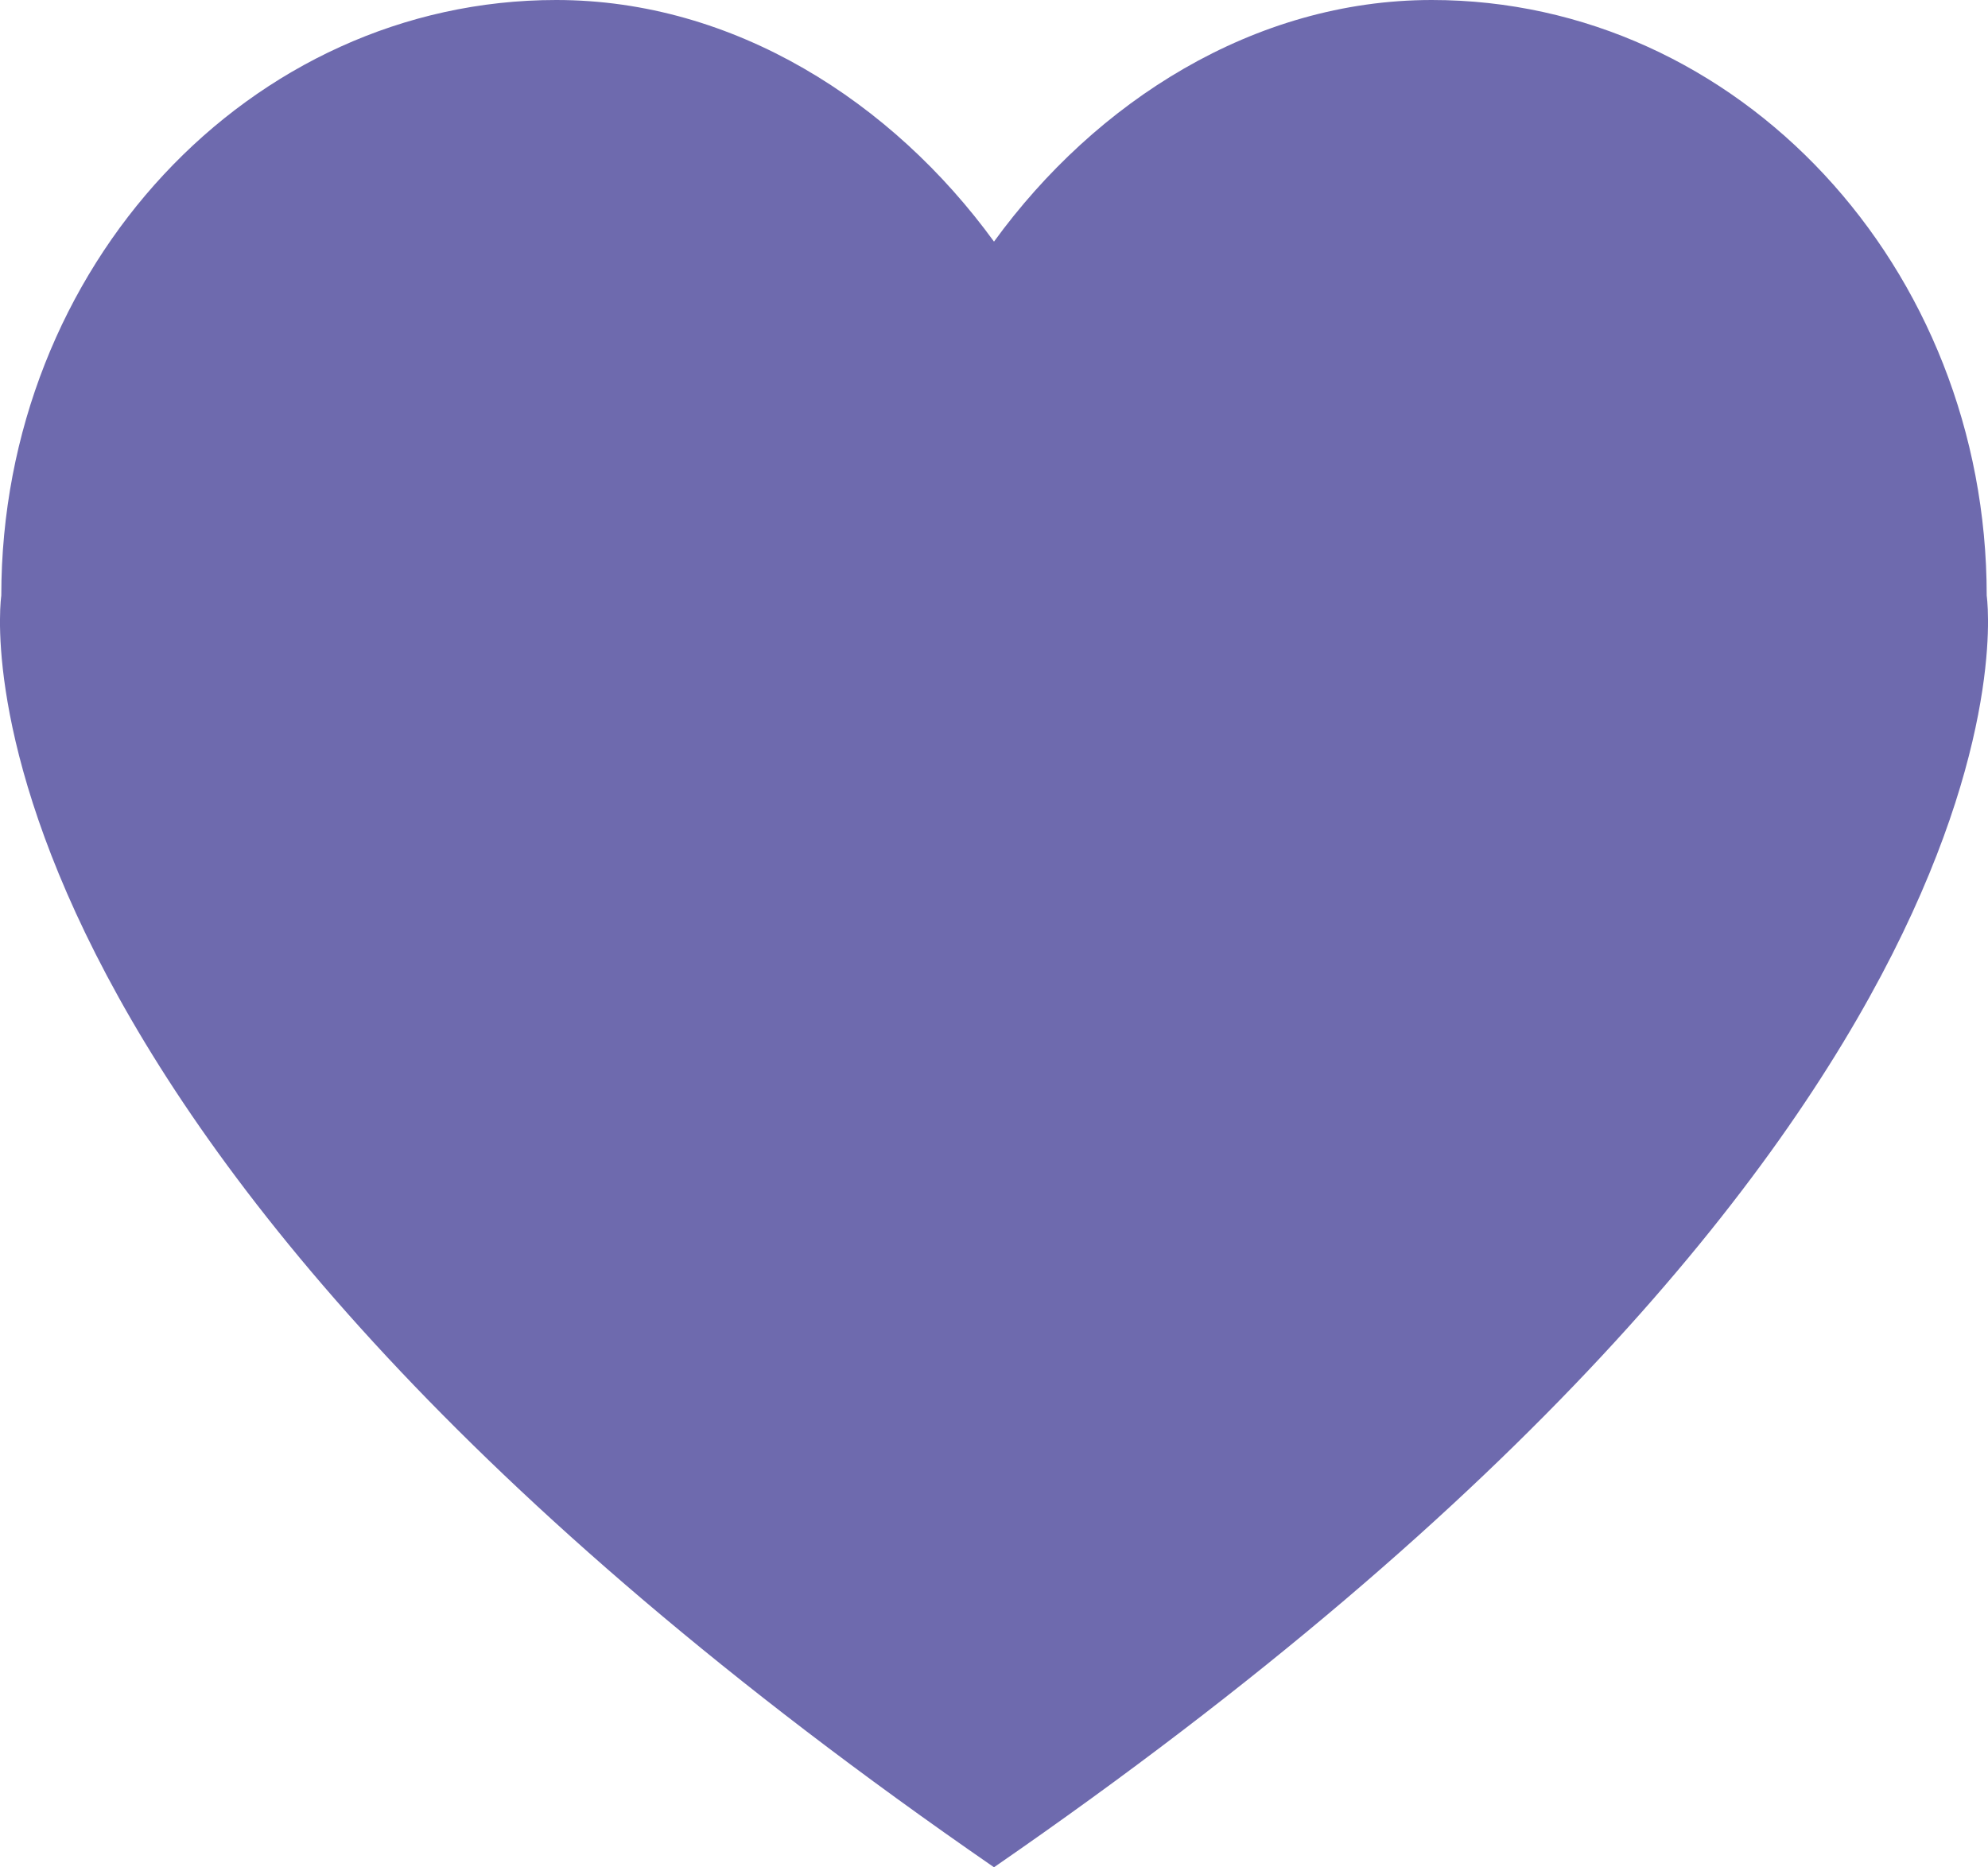 <?xml version="1.0" encoding="UTF-8"?><svg id="b" xmlns="http://www.w3.org/2000/svg" viewBox="0 0 92.64 87.02"><defs><style>.d{fill:#6e6aae;}</style></defs><g id="c"><path class="d" d="M92.58,27.76c0-15.33-11.58-27.76-25.86-27.76-8.29,0-15.67,4.75-20.4,11.26C41.59,4.75,34.21,0,25.92,0,11.64,0,.06,12.43.06,27.76c0,0-3.69,24.79,46.26,59.26,49.95-34.47,46.26-59.26,46.26-59.26"/></g></svg>